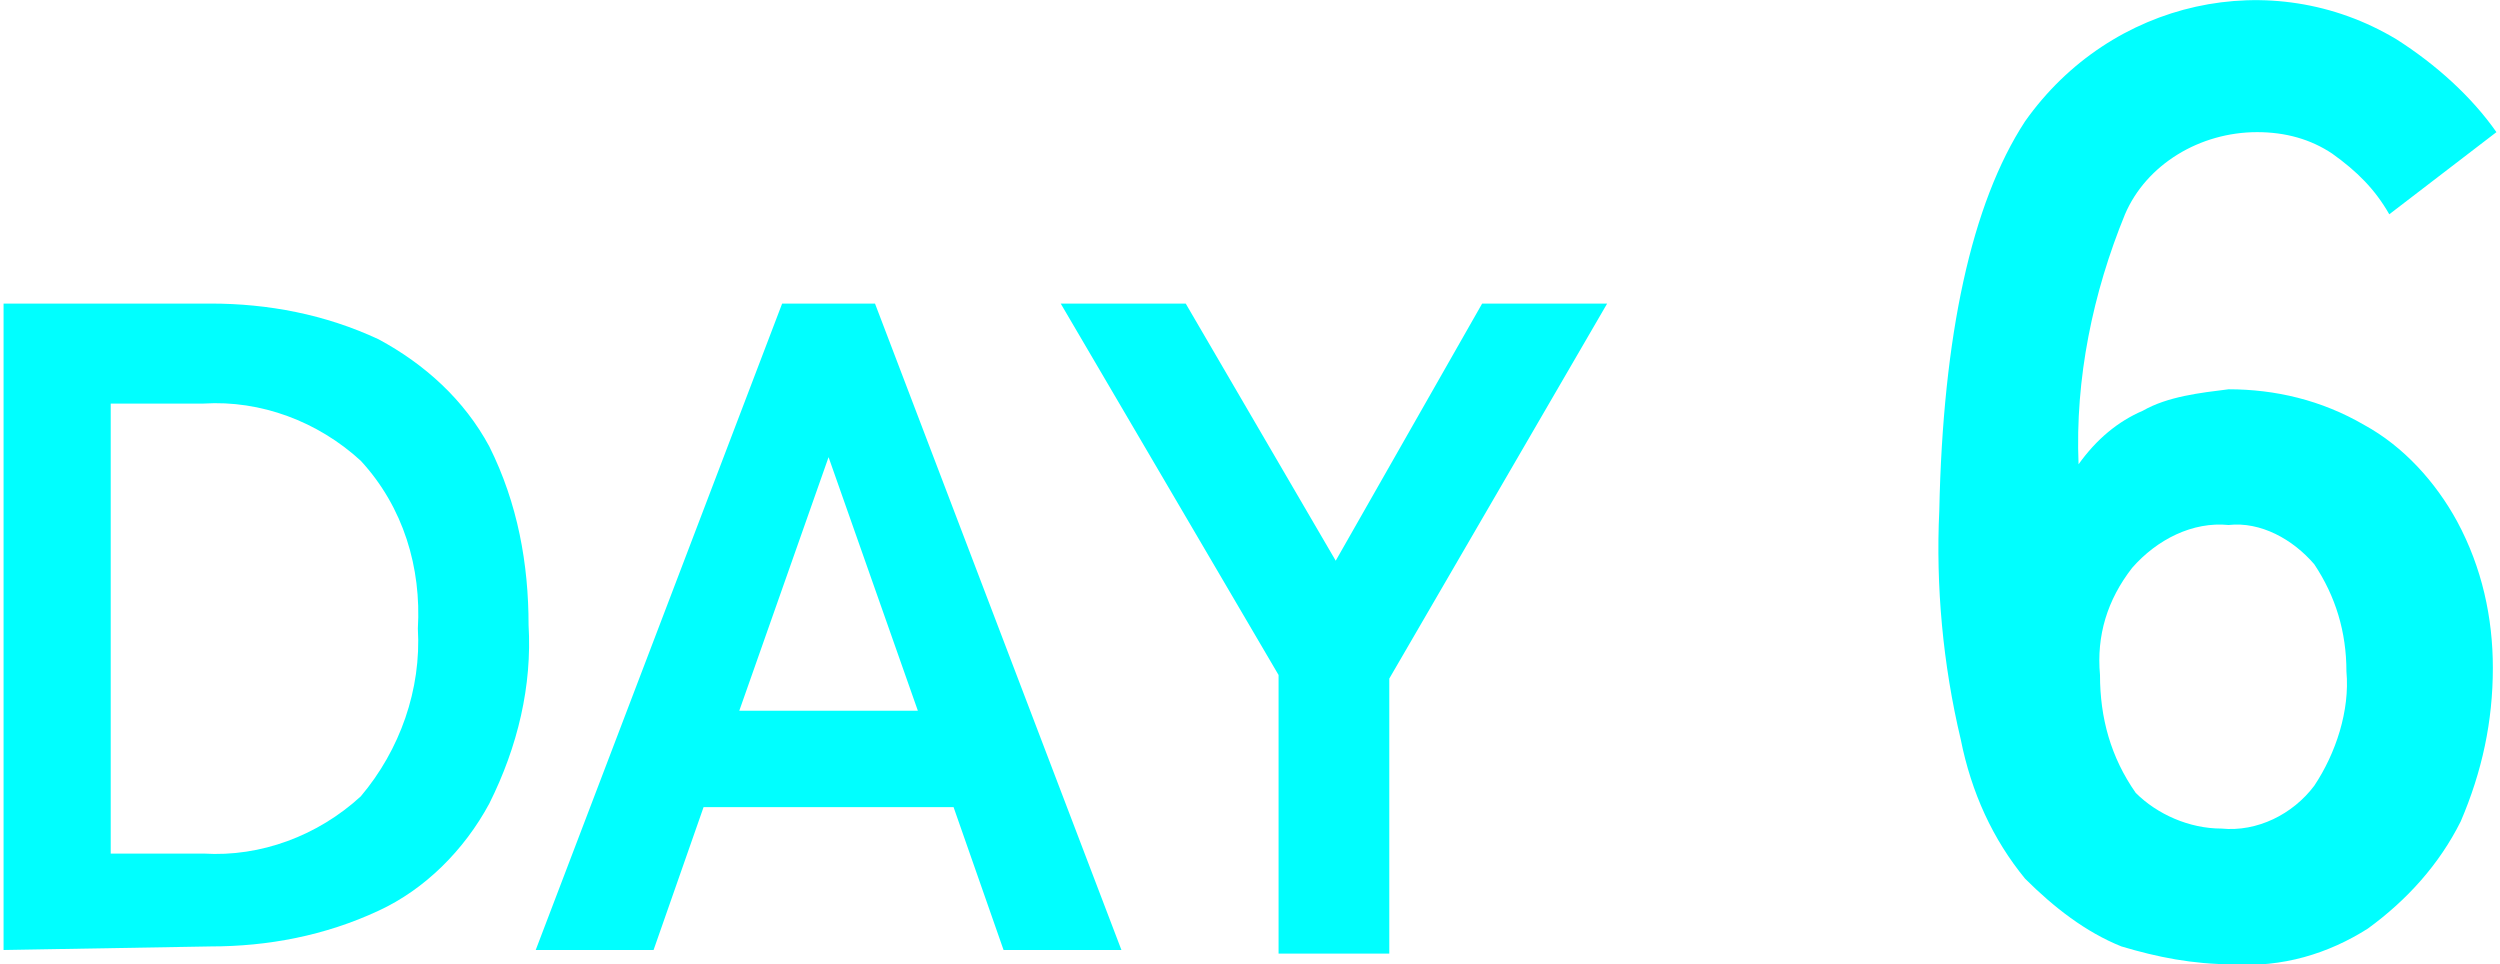 <svg version="1.1" xmlns="http://www.w3.org/2000/svg" xmlns:xlink="http://www.w3.org/1999/xlink" x="0px" y="0px" viewBox="0 0 69.8 27" style="enable-background:new 0 0 69.8 27;" xml:space="preserve" width="70" height="27">
<style type="text/css">
	.st0{fill:#00FFFF;}
</style>
<path class="st0" d="M0,26.6V8.5h5.8c1.6,0,3.2,0.3,4.7,1c1.3,0.7,2.4,1.7,3.1,3c0.8,1.6,1.1,3.3,1.1,5c0.1,1.7-0.3,3.4-1.1,5
	c-0.7,1.3-1.8,2.4-3.1,3c-1.5,0.7-3.1,1-4.7,1L0,26.6z M3,23.9h2.6c1.6,0.1,3.2-0.5,4.4-1.6c1.1-1.3,1.7-3,1.6-4.7
	c0.1-1.7-0.4-3.4-1.6-4.7c-1.2-1.1-2.8-1.7-4.4-1.6H3V23.9z"/>
<path class="st0" d="M14.9,26.6l6.9-18.1h2.6l6.9,18.1H28l-1.4-4h-7l-1.4,4H14.9z M20.6,19.9h5l-2.5-7.1L20.6,19.9z"/>
<path class="st0" d="M35.7,26.6v-7.7L29.6,8.5h3.5l4.2,7.2l4.1-7.2h3.5l-6.1,10.5v7.7H35.7z"/>
<path class="st0" d="M62.4,27c-1.1,0-2.1-0.2-3.1-0.5c-1-0.4-1.9-1.1-2.7-1.9c-0.9-1.1-1.5-2.4-1.8-3.9c-0.5-2.1-0.7-4.3-0.6-6.4
	c0.1-4.9,0.9-8.6,2.4-10.9C59,0,63.5-1,67,1.1c1.1,0.7,2.1,1.6,2.8,2.6l-3,2.3c-0.4-0.7-0.9-1.2-1.6-1.7c-0.6-0.4-1.3-0.6-2.1-0.6
	c-1.6,0-3.1,0.9-3.7,2.3c-0.9,2.2-1.4,4.6-1.3,7c0.5-0.7,1.1-1.2,1.8-1.5c0.7-0.4,1.6-0.5,2.4-0.6c1.3,0,2.6,0.3,3.8,1
	c1.1,0.6,2,1.6,2.6,2.7c0.7,1.3,1,2.7,1,4.1c0,1.5-0.3,2.9-0.9,4.3c-0.6,1.2-1.5,2.2-2.6,3C65.1,26.7,63.8,27.1,62.4,27z M62.1,23.2
	c1,0.1,2-0.4,2.6-1.2c0.6-0.9,1-2.1,0.9-3.2c0-1.1-0.3-2.1-0.9-3c-0.6-0.7-1.5-1.2-2.4-1.1c-1-0.1-2,0.4-2.7,1.2
	c-0.7,0.9-1,1.9-0.9,3c0,1.2,0.3,2.3,1,3.3C60.3,22.8,61.2,23.2,62.1,23.2L62.1,23.2z"/>
</svg>
